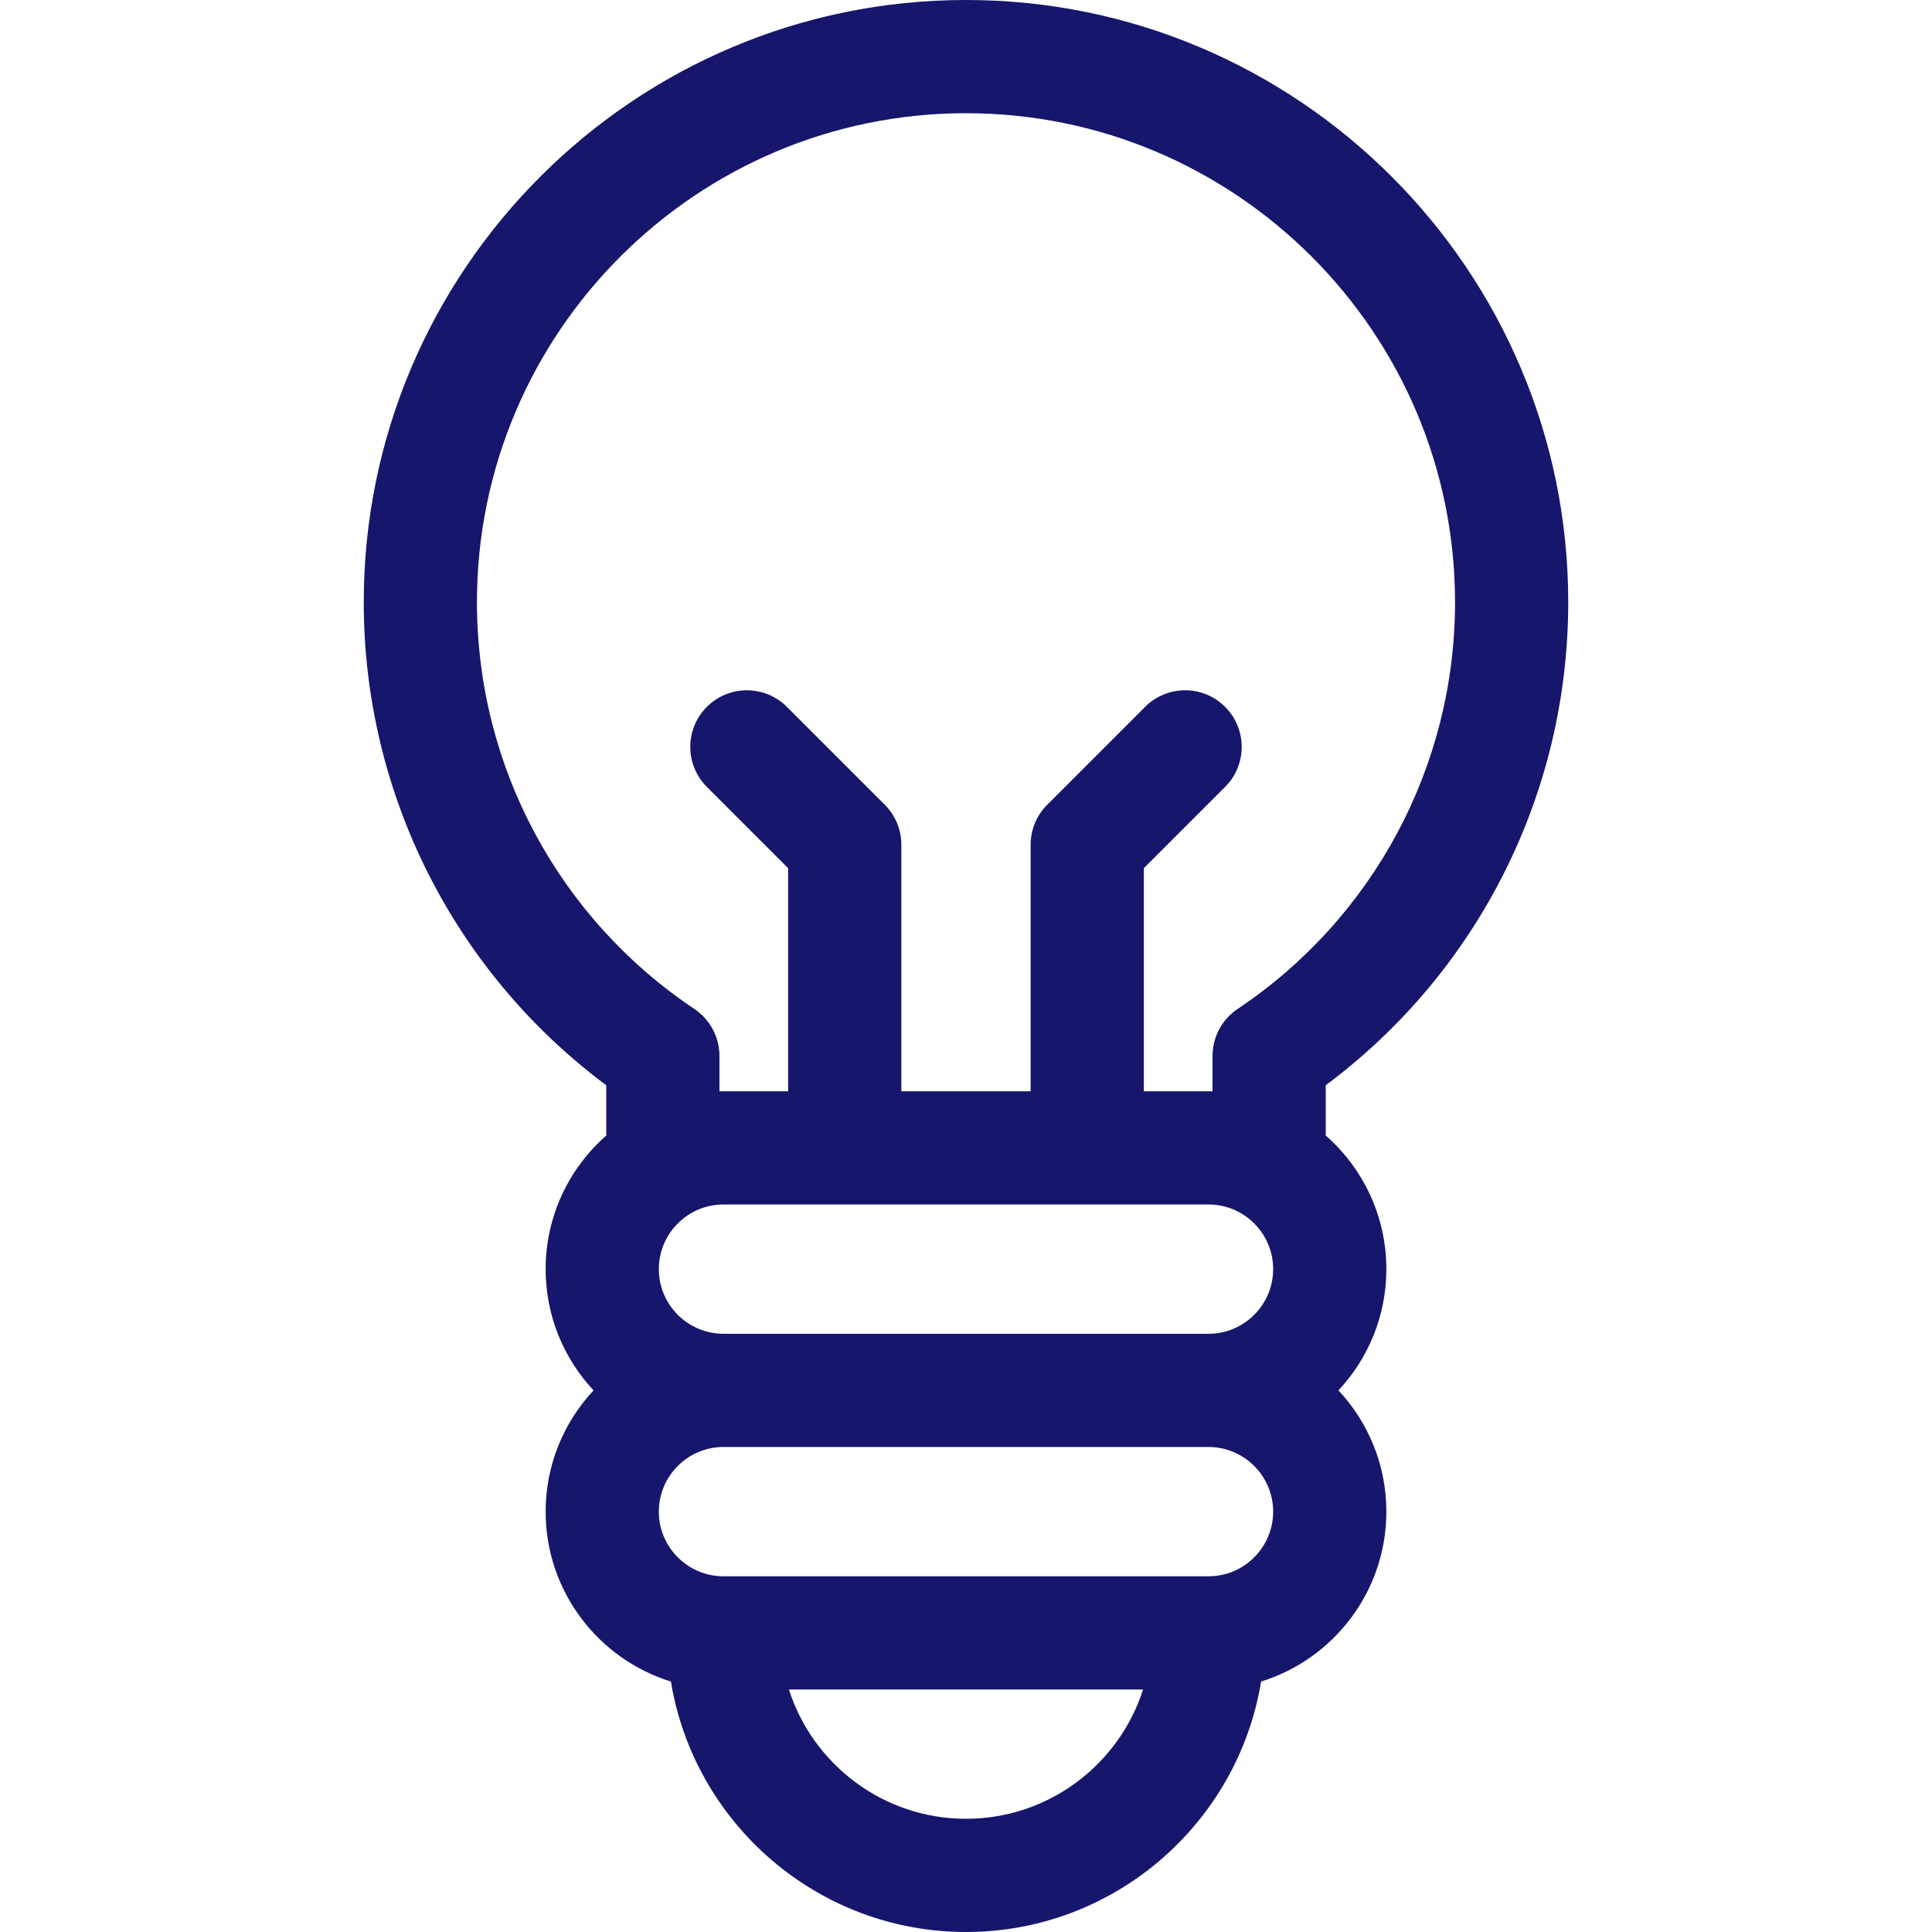 <?xml version="1.0" encoding="UTF-8"?> <svg xmlns="http://www.w3.org/2000/svg" width="232" height="232" viewBox="0 0 232 232" fill="none"> <path d="M115.999 0C76.122 0 43.68 32.443 43.68 72.319C43.68 95.269 54.5 116.685 72.8 130.321V136.36C68.343 140.277 65.522 146.014 65.522 152.4C65.522 158.023 67.709 163.144 71.274 166.962C67.709 170.78 65.522 175.899 65.522 181.522C65.522 191.102 71.86 199.228 80.565 201.925C83.365 218.96 98.184 232 115.999 232C133.814 232 148.635 218.96 151.435 201.925C160.138 199.226 166.478 191.102 166.478 181.52C166.478 175.899 164.29 170.778 160.726 166.96C164.29 163.142 166.478 158.023 166.478 152.4C166.478 146.014 163.657 140.277 159.198 136.358V130.321C177.498 116.685 188.318 95.269 188.318 72.319C188.318 32.443 155.876 0 115.999 0ZM145.121 144.637C149.401 144.637 152.884 148.12 152.884 152.4C152.884 156.682 149.401 160.165 145.121 160.165H86.879C82.597 160.165 79.114 156.682 79.114 152.4C79.114 148.12 82.597 144.637 86.879 144.637H145.121ZM115.999 218.406C106.059 218.406 97.616 211.874 94.732 202.879H137.266C134.384 211.876 125.939 218.406 115.999 218.406ZM145.121 189.286H86.879C82.597 189.286 79.114 185.802 79.114 181.522C79.114 177.241 82.597 173.759 86.879 173.759H145.121C149.401 173.759 152.884 177.241 152.884 181.522C152.884 185.802 149.401 189.286 145.121 189.286ZM148.62 121.156C146.735 122.418 145.604 124.537 145.604 126.804V131.056C145.443 131.052 145.282 131.043 145.121 131.043H137.356V104.256L147.116 94.496C149.771 91.841 149.771 87.538 147.116 84.883C144.463 82.228 140.158 82.228 137.505 84.883L125.754 96.634C124.479 97.908 123.762 99.636 123.762 101.44V131.043H108.236V101.44C108.236 99.638 107.519 97.908 106.244 96.634L94.493 84.883C91.84 82.23 87.537 82.23 84.882 84.883C82.227 87.538 82.227 91.841 84.882 94.496L94.642 104.256V131.045H86.879C86.716 131.045 86.555 131.052 86.394 131.056V126.804C86.394 124.537 85.263 122.418 83.378 121.156C67.033 110.214 57.273 91.958 57.273 72.319C57.273 39.937 83.618 13.594 115.999 13.594C148.38 13.594 174.725 39.937 174.725 72.319C174.725 91.958 164.965 110.214 148.62 121.156Z" fill="#16166D"></path> </svg> 